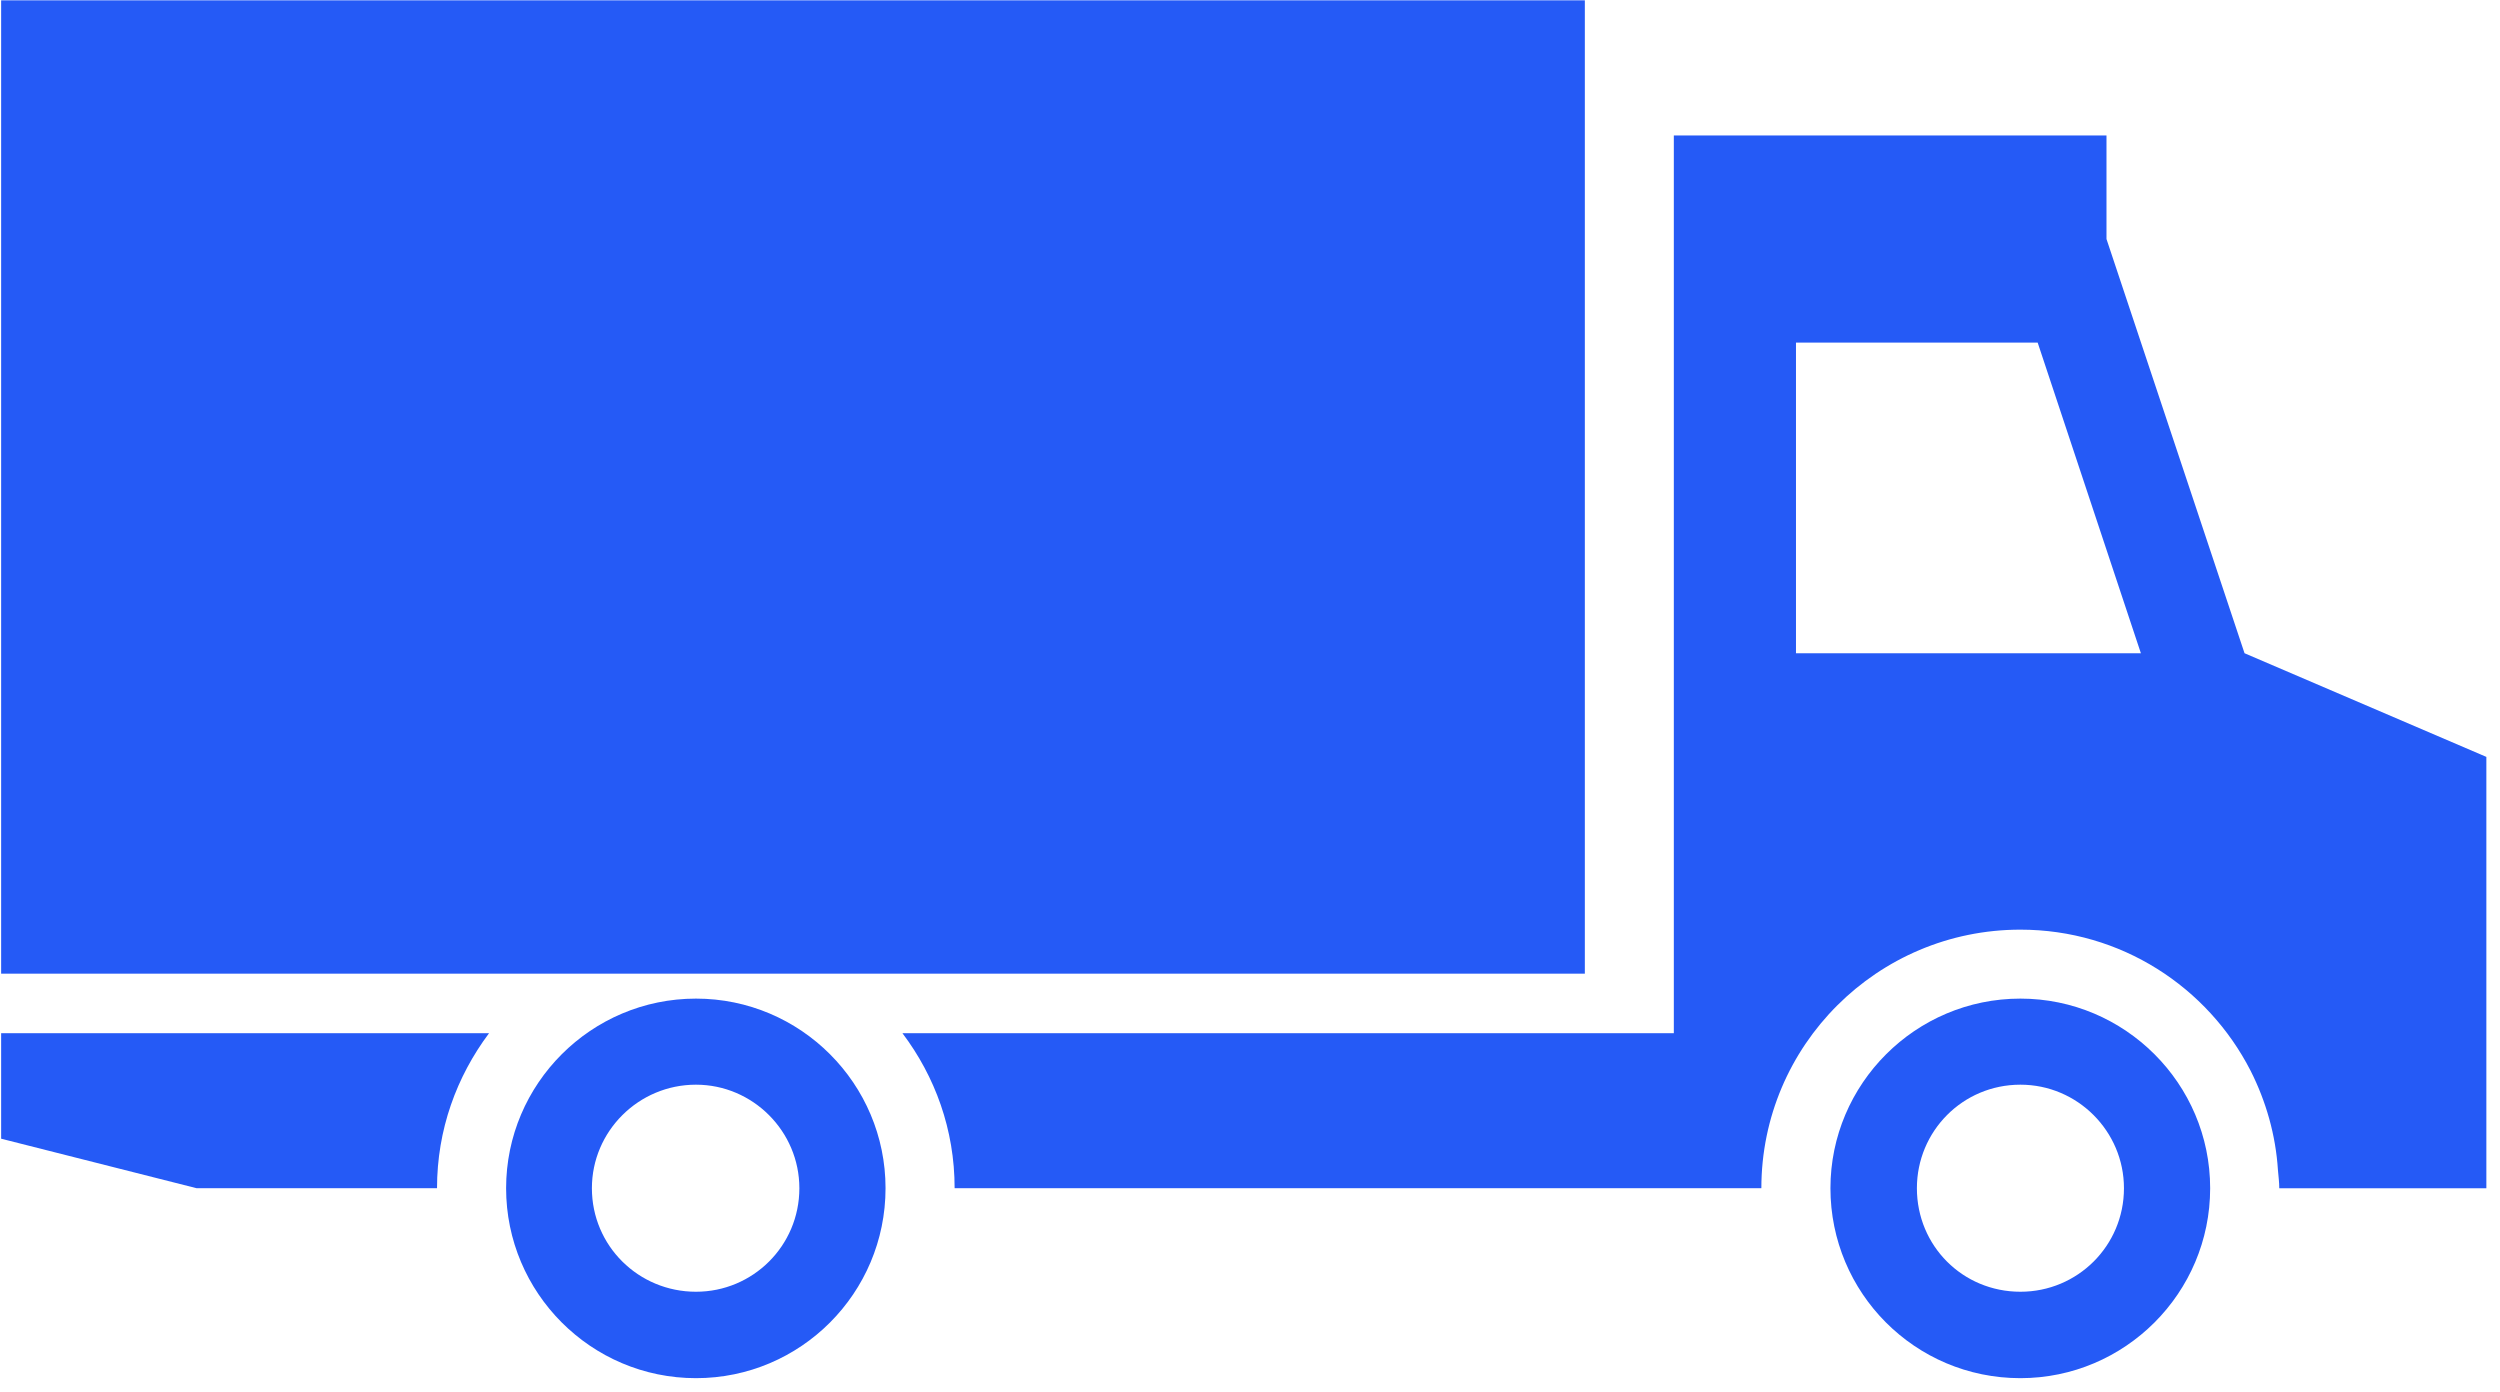 <svg width="79" height="44" viewBox="0 0 79 44" fill="none" xmlns="http://www.w3.org/2000/svg">
<path fill-rule="evenodd" clip-rule="evenodd" d="M15.454 32.649H0.036V35.983L6.215 37.548H13.81C13.81 35.696 14.429 34.02 15.454 32.649ZM21.993 43.55C25.299 43.55 27.983 40.861 27.983 37.548C27.983 34.245 25.298 31.556 21.993 31.556C18.68 31.556 15.993 34.25 15.993 37.548C15.993 40.851 18.675 43.55 21.993 43.55ZM21.992 34.276C23.789 34.276 25.26 35.749 25.26 37.548C25.26 39.368 23.79 40.82 21.992 40.819C20.177 40.819 18.704 39.368 18.704 37.548C18.704 35.749 20.177 34.276 21.992 34.276ZM63.844 43.55C67.147 43.55 69.841 40.861 69.841 37.548C69.841 34.245 67.147 31.556 63.844 31.556C60.531 31.556 57.842 34.25 57.842 37.548C57.842 40.851 60.511 43.55 63.844 43.55ZM63.845 34.276C65.65 34.276 67.117 35.749 67.117 37.548C67.117 39.368 65.649 40.82 63.845 40.819C62.02 40.819 60.574 39.368 60.574 37.548C60.574 35.749 62.019 34.276 63.845 34.276ZM0.036 0.01H50.081V30.768H0.036V0.01Z" fill="#255AF6"/>
<path fill-rule="evenodd" clip-rule="evenodd" d="M78.569 23.918V37.549H72.025C72.025 37.354 71.999 37.171 71.983 36.976C71.912 35.861 71.605 34.798 71.119 33.836C69.764 31.188 67.019 29.377 63.844 29.377C59.325 29.377 55.659 33.038 55.659 37.548H30.166C30.166 35.696 29.55 34.02 28.517 32.649H52.893V4.281H66.565V7.553L70.927 20.642L78.569 23.918ZM64.39 10.826L67.652 20.643H56.753V10.826H64.39Z" fill="#255AF6"/>
</svg>
